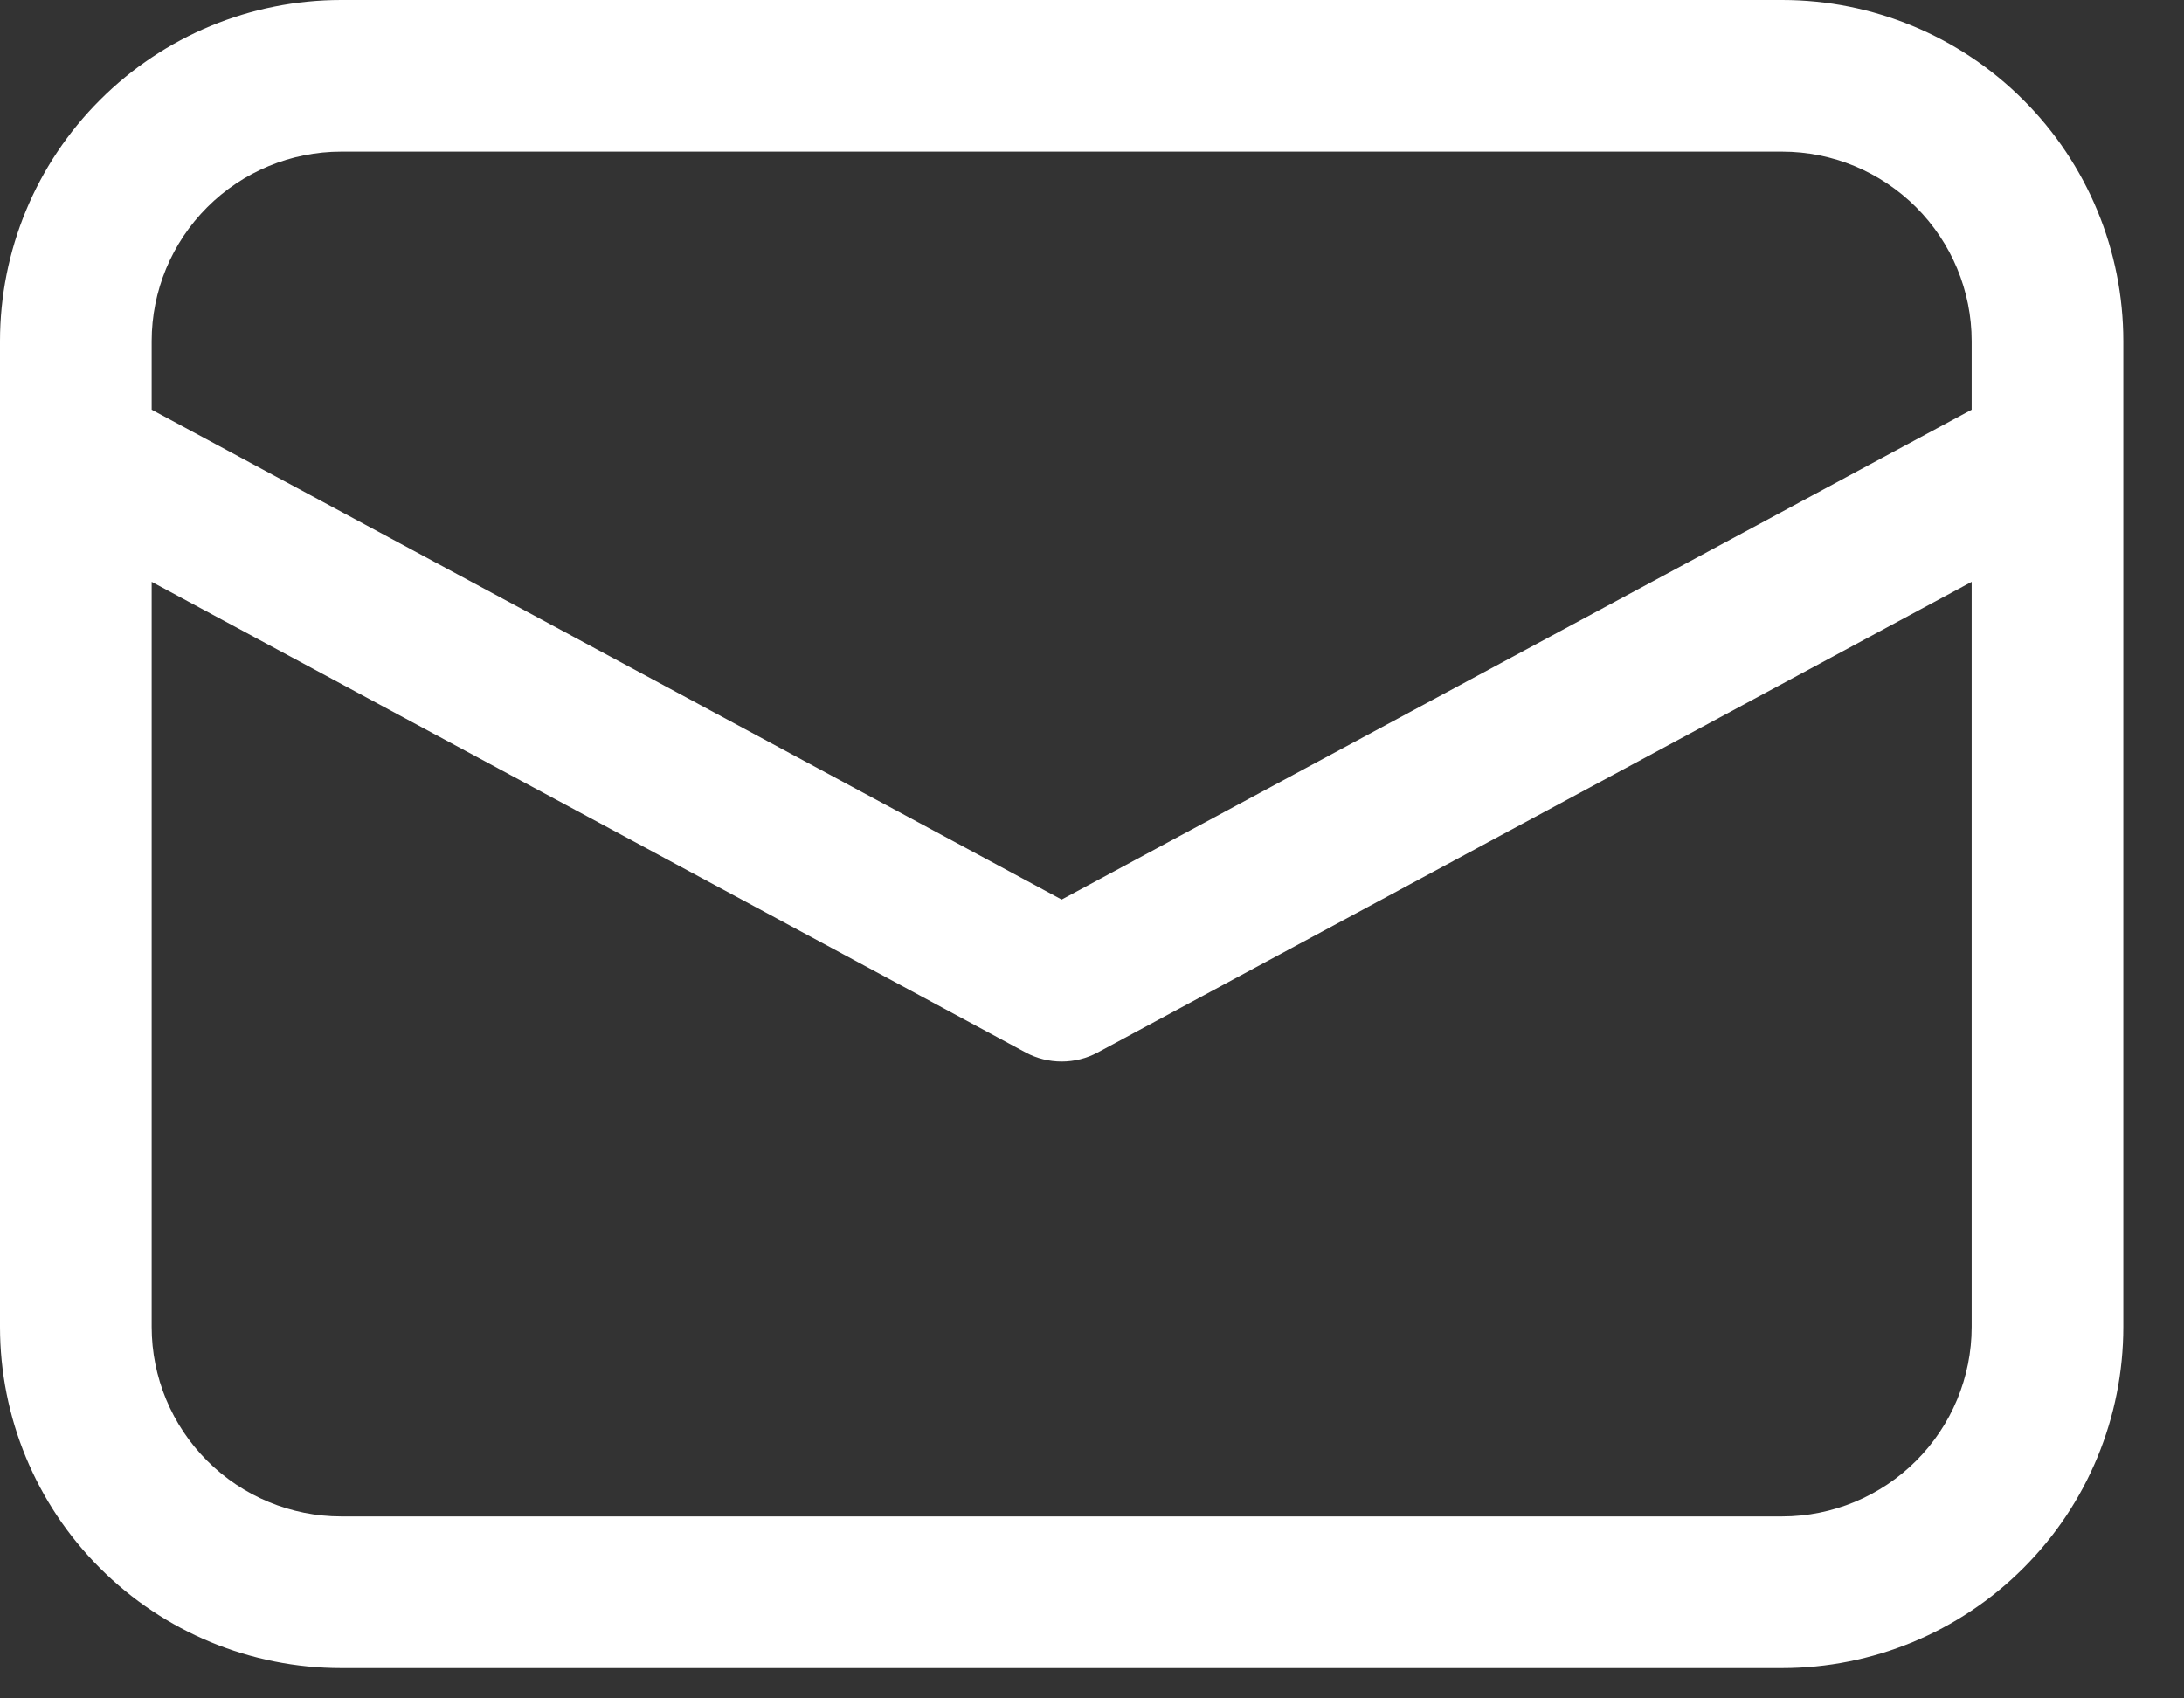 <svg width="18" height="14" viewBox="0 0 18 14" fill="none" xmlns="http://www.w3.org/2000/svg">
<rect x="0" y="0" width="18" height="14" fill="#333333" stroke="none"/>
<path d="M2.812 0C2.067 0 1.351 0.296 0.824 0.824C0.296 1.351 0 2.067 0 2.812V10.938C0 11.683 0.296 12.399 0.824 12.926C1.351 13.454 2.067 13.75 2.812 13.75H14.688C15.433 13.75 16.149 13.454 16.676 12.926C17.204 12.399 17.5 11.683 17.5 10.938V2.812C17.5 2.067 17.204 1.351 16.676 0.824C16.149 0.296 15.433 0 14.688 0H2.812ZM16.25 3.377L8.75 7.415L1.25 3.377V2.812C1.25 2.398 1.415 2.001 1.708 1.708C2.001 1.415 2.398 1.25 2.812 1.25H14.688C15.102 1.25 15.499 1.415 15.792 1.708C16.085 2.001 16.25 2.398 16.25 2.812V3.377ZM1.25 4.796L8.454 8.676C8.545 8.725 8.647 8.75 8.75 8.75C8.853 8.75 8.955 8.725 9.046 8.676L16.25 4.796V10.938C16.25 11.352 16.085 11.749 15.792 12.042C15.499 12.335 15.102 12.5 14.688 12.5H2.812C2.398 12.5 2.001 12.335 1.708 12.042C1.415 11.749 1.25 11.352 1.25 10.938V4.796Z" fill="white"/>
</svg>

